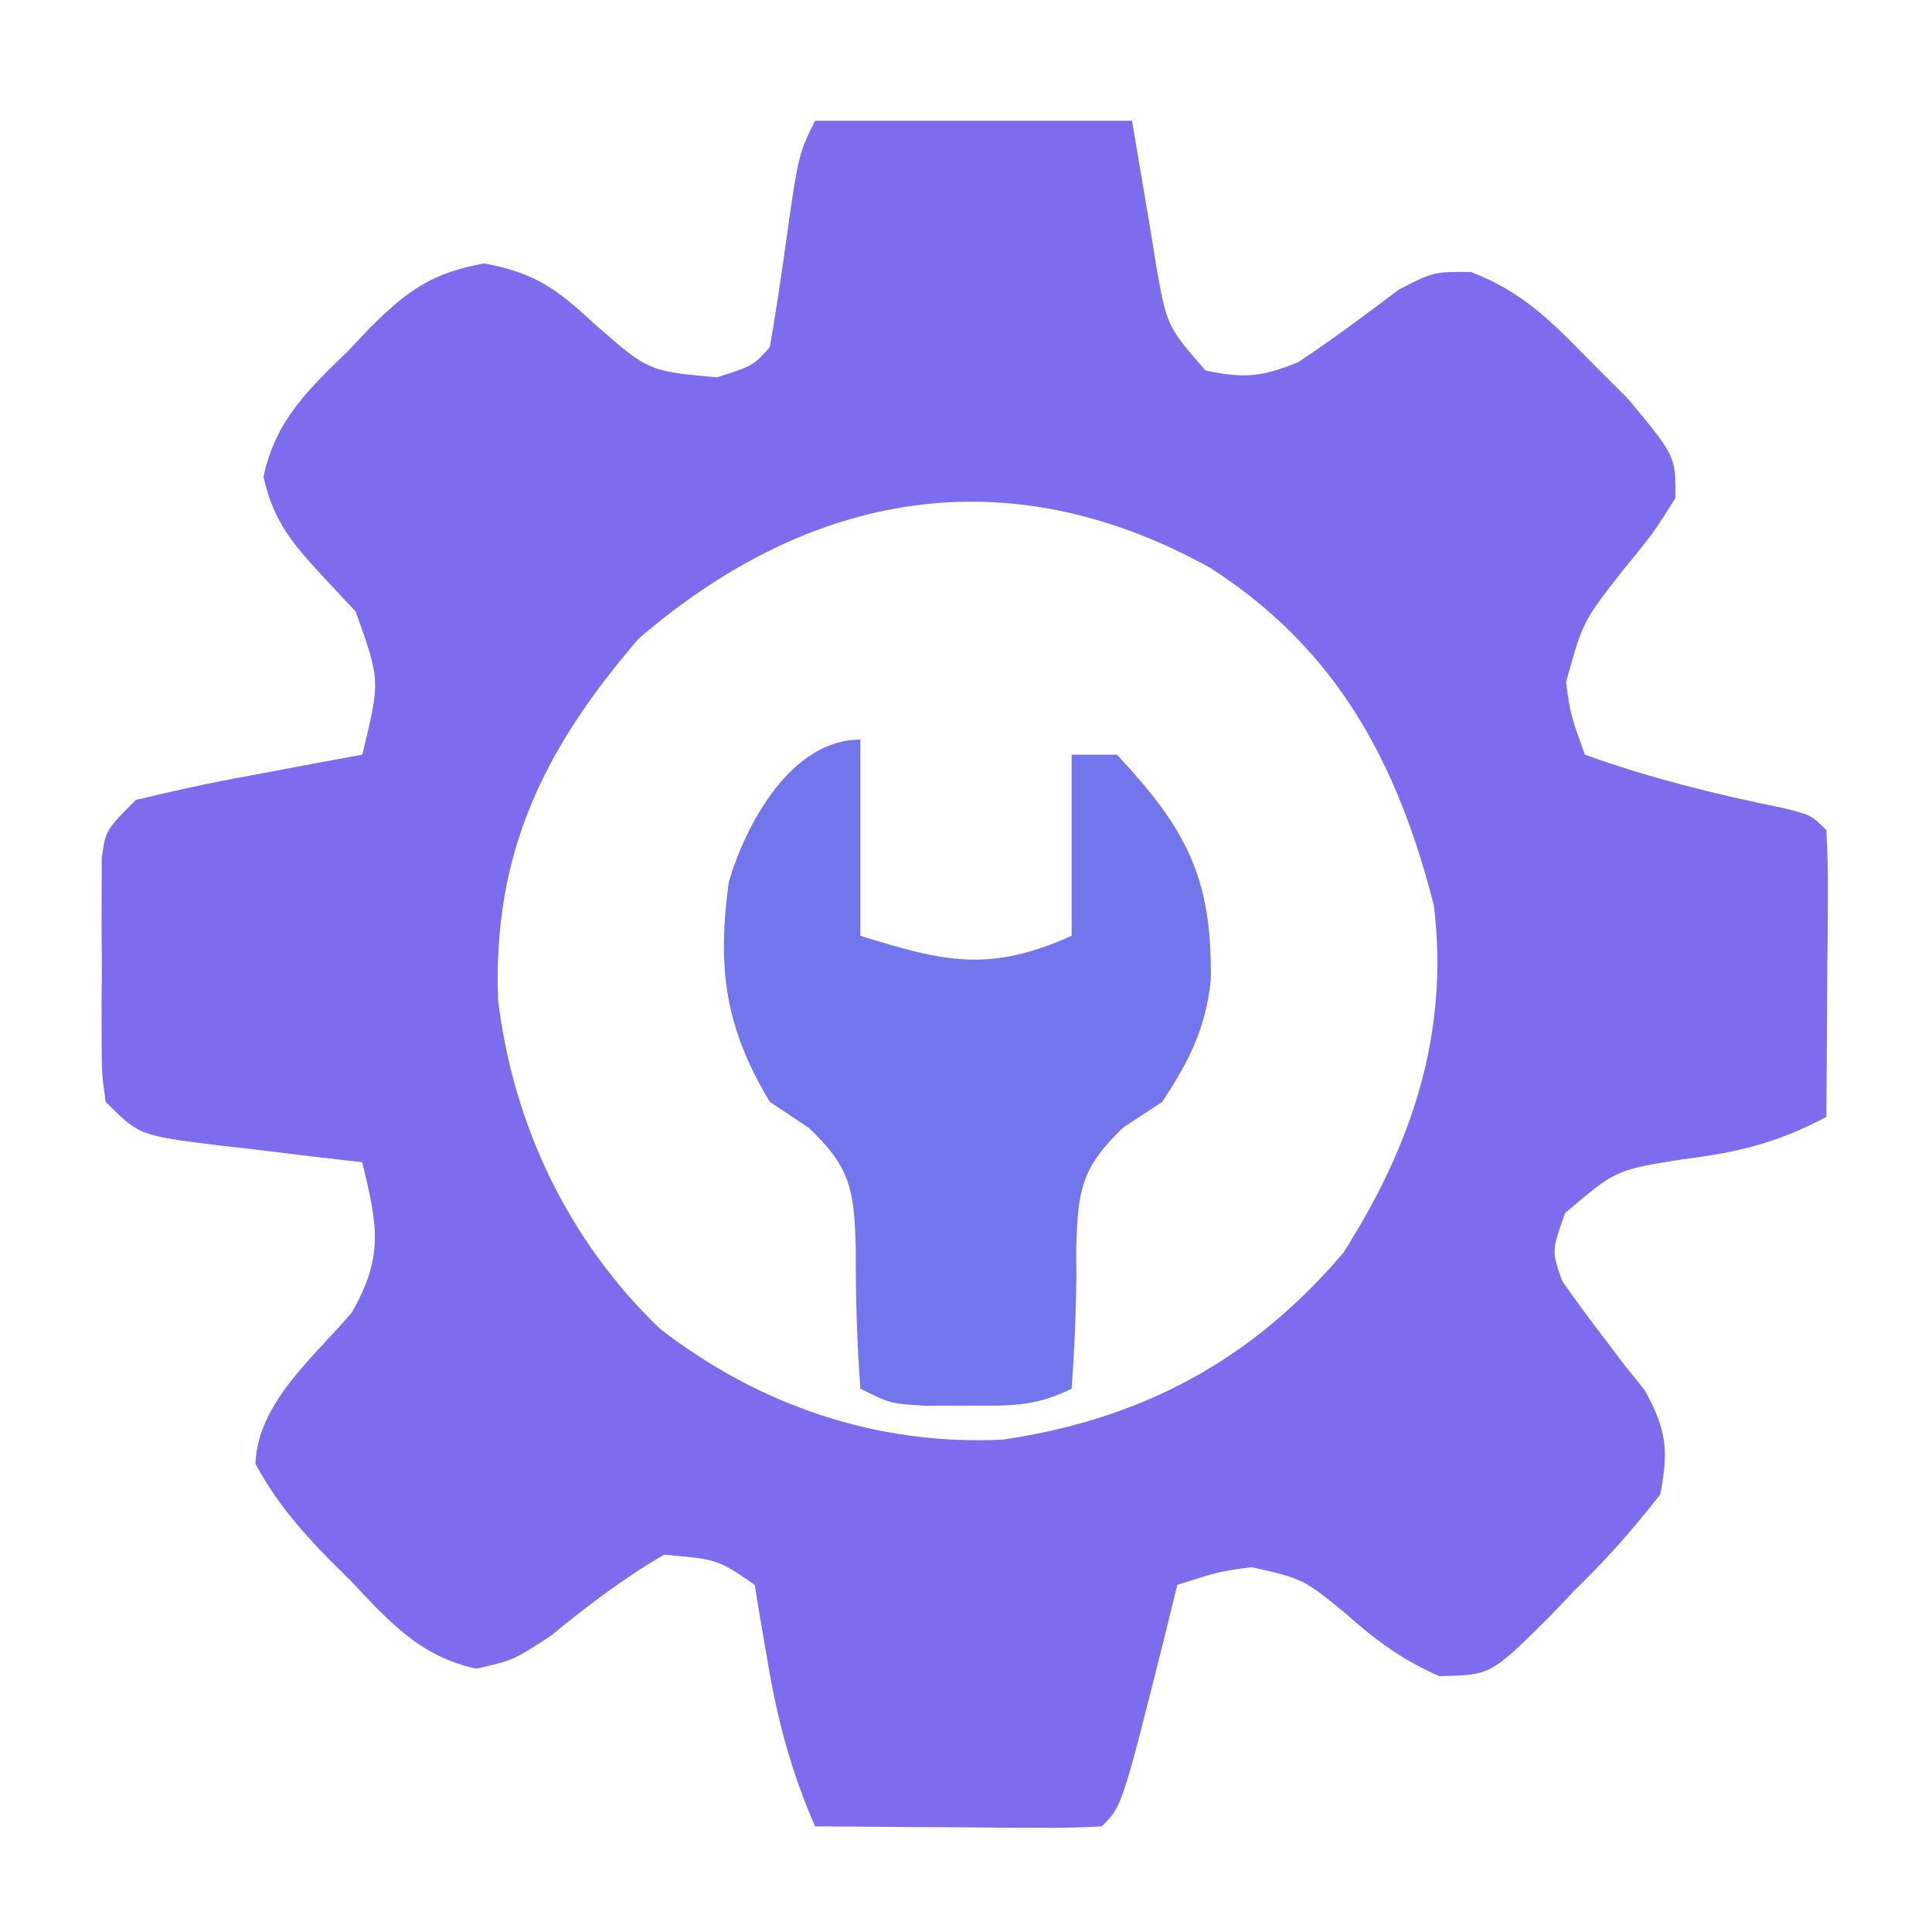 <?xml version="1.0" encoding="UTF-8"?>
<svg version="1.1" xmlns="http://www.w3.org/2000/svg" width="128" height="128">
<path d="M0 0 C6.93 0 13.86 0 21 0 C22.25 7.375 22.25 7.375 22.614 9.693 C23.323 13.618 23.323 13.618 25.859 16.539 C28.409 17.088 29.583 16.978 32 16 C34.3 14.478 36.483 12.841 38.684 11.18 C41 10 41 10 43.457 10.02 C46.841 11.324 48.72 13.226 51.25 15.812 C52.121 16.685 52.993 17.558 53.891 18.457 C57.022 22.232 57.022 22.232 57 25 C55.531 27.332 55.531 27.332 53.5 29.812 C50.86 33.193 50.86 33.193 49.754 37.207 C50.042 39.315 50.042 39.315 51 42 C55.335 43.556 59.641 44.622 64.145 45.535 C66 46 66 46 67 47 C67.087 48.416 67.107 49.836 67.098 51.254 C67.093 52.535 67.093 52.535 67.088 53.842 C67.075 55.189 67.075 55.189 67.062 56.562 C67.058 57.464 67.053 58.366 67.049 59.295 C67.037 61.53 67.021 63.765 67 66 C63.74 67.729 61.109 68.358 57.438 68.812 C53.039 69.516 53.039 69.516 49.688 72.375 C48.802 74.876 48.802 74.876 49.5 76.875 C50.395 78.143 51.309 79.4 52.258 80.629 C52.935 81.524 52.935 81.524 53.625 82.438 C54.071 82.993 54.517 83.549 54.977 84.121 C56.411 86.755 56.56 88.028 56 91 C54.163 93.361 52.435 95.31 50.312 97.375 C49.782 97.933 49.252 98.491 48.705 99.066 C44.761 102.987 44.761 102.987 41.348 103.047 C38.85 101.933 37.161 100.692 35.125 98.875 C32.336 96.603 32.336 96.603 28.93 95.828 C26.798 96.113 26.798 96.113 24 97 C23.711 98.176 23.422 99.351 23.125 100.562 C20.341 111.659 20.341 111.659 19 113 C17.584 113.087 16.164 113.107 14.746 113.098 C13.892 113.094 13.038 113.091 12.158 113.088 C11.26 113.08 10.363 113.071 9.438 113.062 C8.536 113.058 7.634 113.053 6.705 113.049 C4.47 113.037 2.235 113.021 0 113 C-1.561 109.413 -2.475 106.042 -3.125 102.188 C-3.293 101.212 -3.46 100.236 -3.633 99.23 C-3.754 98.494 -3.875 97.758 -4 97 C-6.441 95.317 -6.441 95.317 -10 95 C-12.729 96.589 -15.093 98.4 -17.535 100.398 C-20 102 -20 102 -22.449 102.555 C-26.179 101.744 -28.218 99.432 -30.75 96.75 C-31.491 96.013 -31.491 96.013 -32.246 95.262 C-34.153 93.303 -35.792 91.392 -37.078 88.973 C-36.917 84.907 -33.201 81.925 -30.688 78.949 C-28.532 75.182 -29.014 73.136 -30 69 C-31.589 68.818 -31.589 68.818 -33.211 68.633 C-34.599 68.464 -35.987 68.295 -37.375 68.125 C-38.074 68.046 -38.772 67.968 -39.492 67.887 C-44.773 67.227 -44.773 67.227 -47 65 C-47.259 63.152 -47.259 63.152 -47.266 60.938 C-47.268 60.141 -47.271 59.344 -47.273 58.523 C-47.266 57.691 -47.258 56.858 -47.25 56 C-47.258 55.167 -47.265 54.335 -47.273 53.477 C-47.271 52.68 -47.268 51.883 -47.266 51.062 C-47.263 50.332 -47.261 49.601 -47.259 48.848 C-47 47 -47 47 -45 45 C-42.451 44.376 -39.953 43.841 -37.375 43.375 C-36.315 43.174 -36.315 43.174 -35.234 42.969 C-33.491 42.639 -31.746 42.319 -30 42 C-28.801 37.091 -28.801 37.091 -30.434 32.523 C-31.095 31.814 -31.756 31.105 -32.438 30.375 C-34.563 28.07 -35.851 26.663 -36.543 23.59 C-35.758 19.845 -33.531 17.764 -30.875 15.188 C-30.401 14.685 -29.926 14.183 -29.438 13.666 C-26.99 11.235 -25.334 10.059 -21.914 9.453 C-18.455 10.102 -17.062 11.19 -14.5 13.562 C-11.033 16.589 -11.033 16.589 -6.5 17 C-4.098 16.23 -4.098 16.23 -3 15 C-2.627 12.861 -2.301 10.713 -2 8.562 C-1.108 2.217 -1.108 2.217 0 0 Z M-11.688 34.312 C-17.977 41.622 -21.364 48.503 -21 58.25 C-19.998 66.543 -16.35 74.186 -10.312 80 C-3.749 85.113 4.138 87.797 12.465 87.375 C21.698 86.009 28.938 82.122 35 75 C39.528 67.883 42.025 60.515 41 52 C38.57 42.474 34.549 35.005 26.188 29.625 C12.755 22.169 -0.327 24.538 -11.688 34.312 Z " fill="#7D6DEE" transform="translate(54,8)"/>
<path d="M0 0 C0 4.29 0 8.58 0 13 C5.513 14.711 8.532 15.461 14 13 C14 9.04 14 5.08 14 1 C14.99 1 15.98 1 17 1 C21.593 5.921 23.327 9.153 23.215 15.941 C22.879 19.16 21.769 21.316 20 24 C19.152 24.558 18.304 25.116 17.43 25.691 C14.636 28.346 14.417 29.85 14.303 33.635 C14.308 34.651 14.308 34.651 14.312 35.688 C14.283 38.145 14.181 40.545 14 43 C11.512 44.244 9.773 44.133 7 44.125 C6.113 44.128 5.226 44.13 4.312 44.133 C2 44 2 44 0 43 C-0.231 39.866 -0.318 36.776 -0.303 33.635 C-0.417 29.858 -0.626 28.352 -3.426 25.715 C-4.275 25.149 -5.125 24.583 -6 24 C-8.973 19.044 -9.489 15.17 -8.719 9.445 C-7.562 5.511 -4.551 0 0 0 Z " fill="#7375ED" transform="translate(57,49)"/>
</svg>
